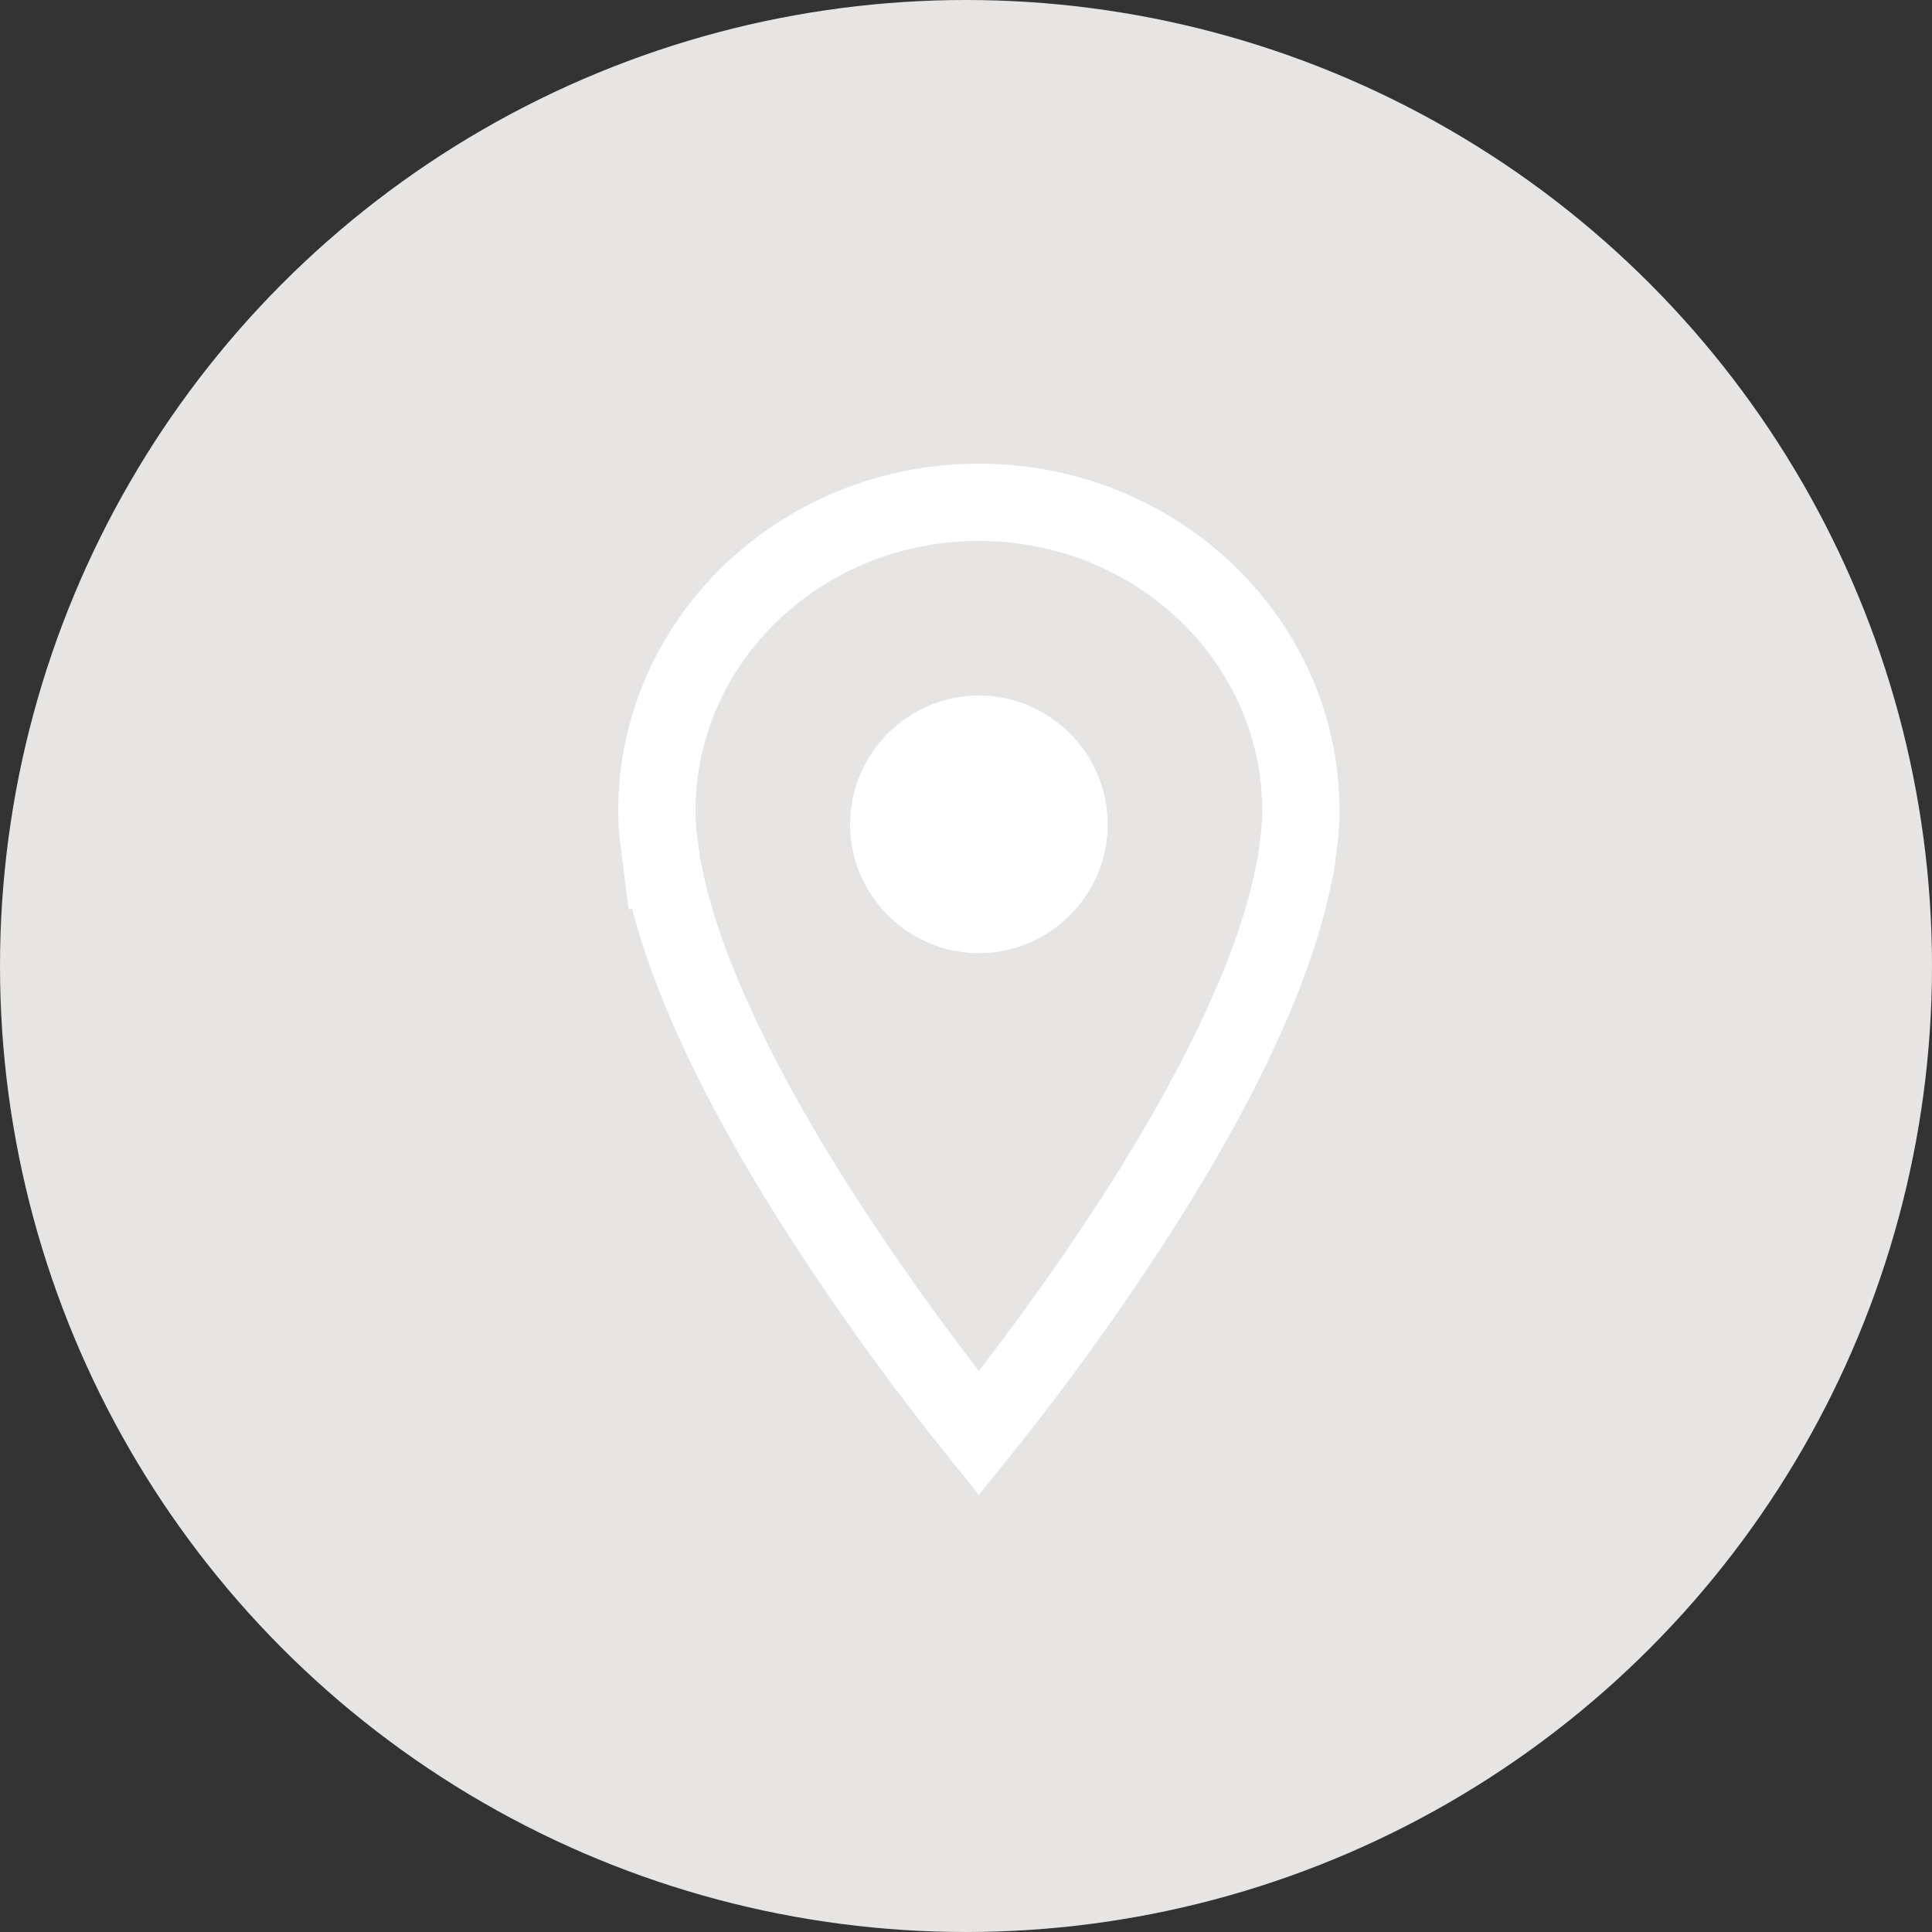 <svg xmlns="http://www.w3.org/2000/svg" width="75" height="75" viewBox="0 0 75 75">
    <rect x="0" y="0" width="75" height="75" fill="#333333" stroke="none"/>
    <g fill="none" fill-rule="evenodd">
        <circle cx="37.5" cy="37.5" r="37.5" fill="#e7e5e3"/>
        <g stroke="#FFF">
            <path stroke-width="3" d="M25.699 33.598l.091.406c.367 1.82 1.094 3.873 2.141 6.11 1.129 2.414 2.6 4.983 4.333 7.635A100.58 100.58 0 0 0 38 55.639a100.58 100.58 0 0 0 5.736-7.89c1.732-2.652 3.204-5.221 4.333-7.635 1.047-2.237 1.774-4.29 2.148-6.146l.084-.37.071-.55.076-.585c.035-.328.052-.656.052-.983 0-6.603-5.58-11.98-12.5-11.98s-12.5 5.377-12.5 11.98c0 .327.017.655.048.948l.15 1.17z"/>
            <path fill="#FFF" stroke-linecap="round" stroke-linejoin="round" stroke-width="2" d="M34 32c0-2.2 1.8-4 4-4s4 1.8 4 4-1.8 4-4 4-4-1.8-4-4z"/>
        </g>
    </g>
</svg>